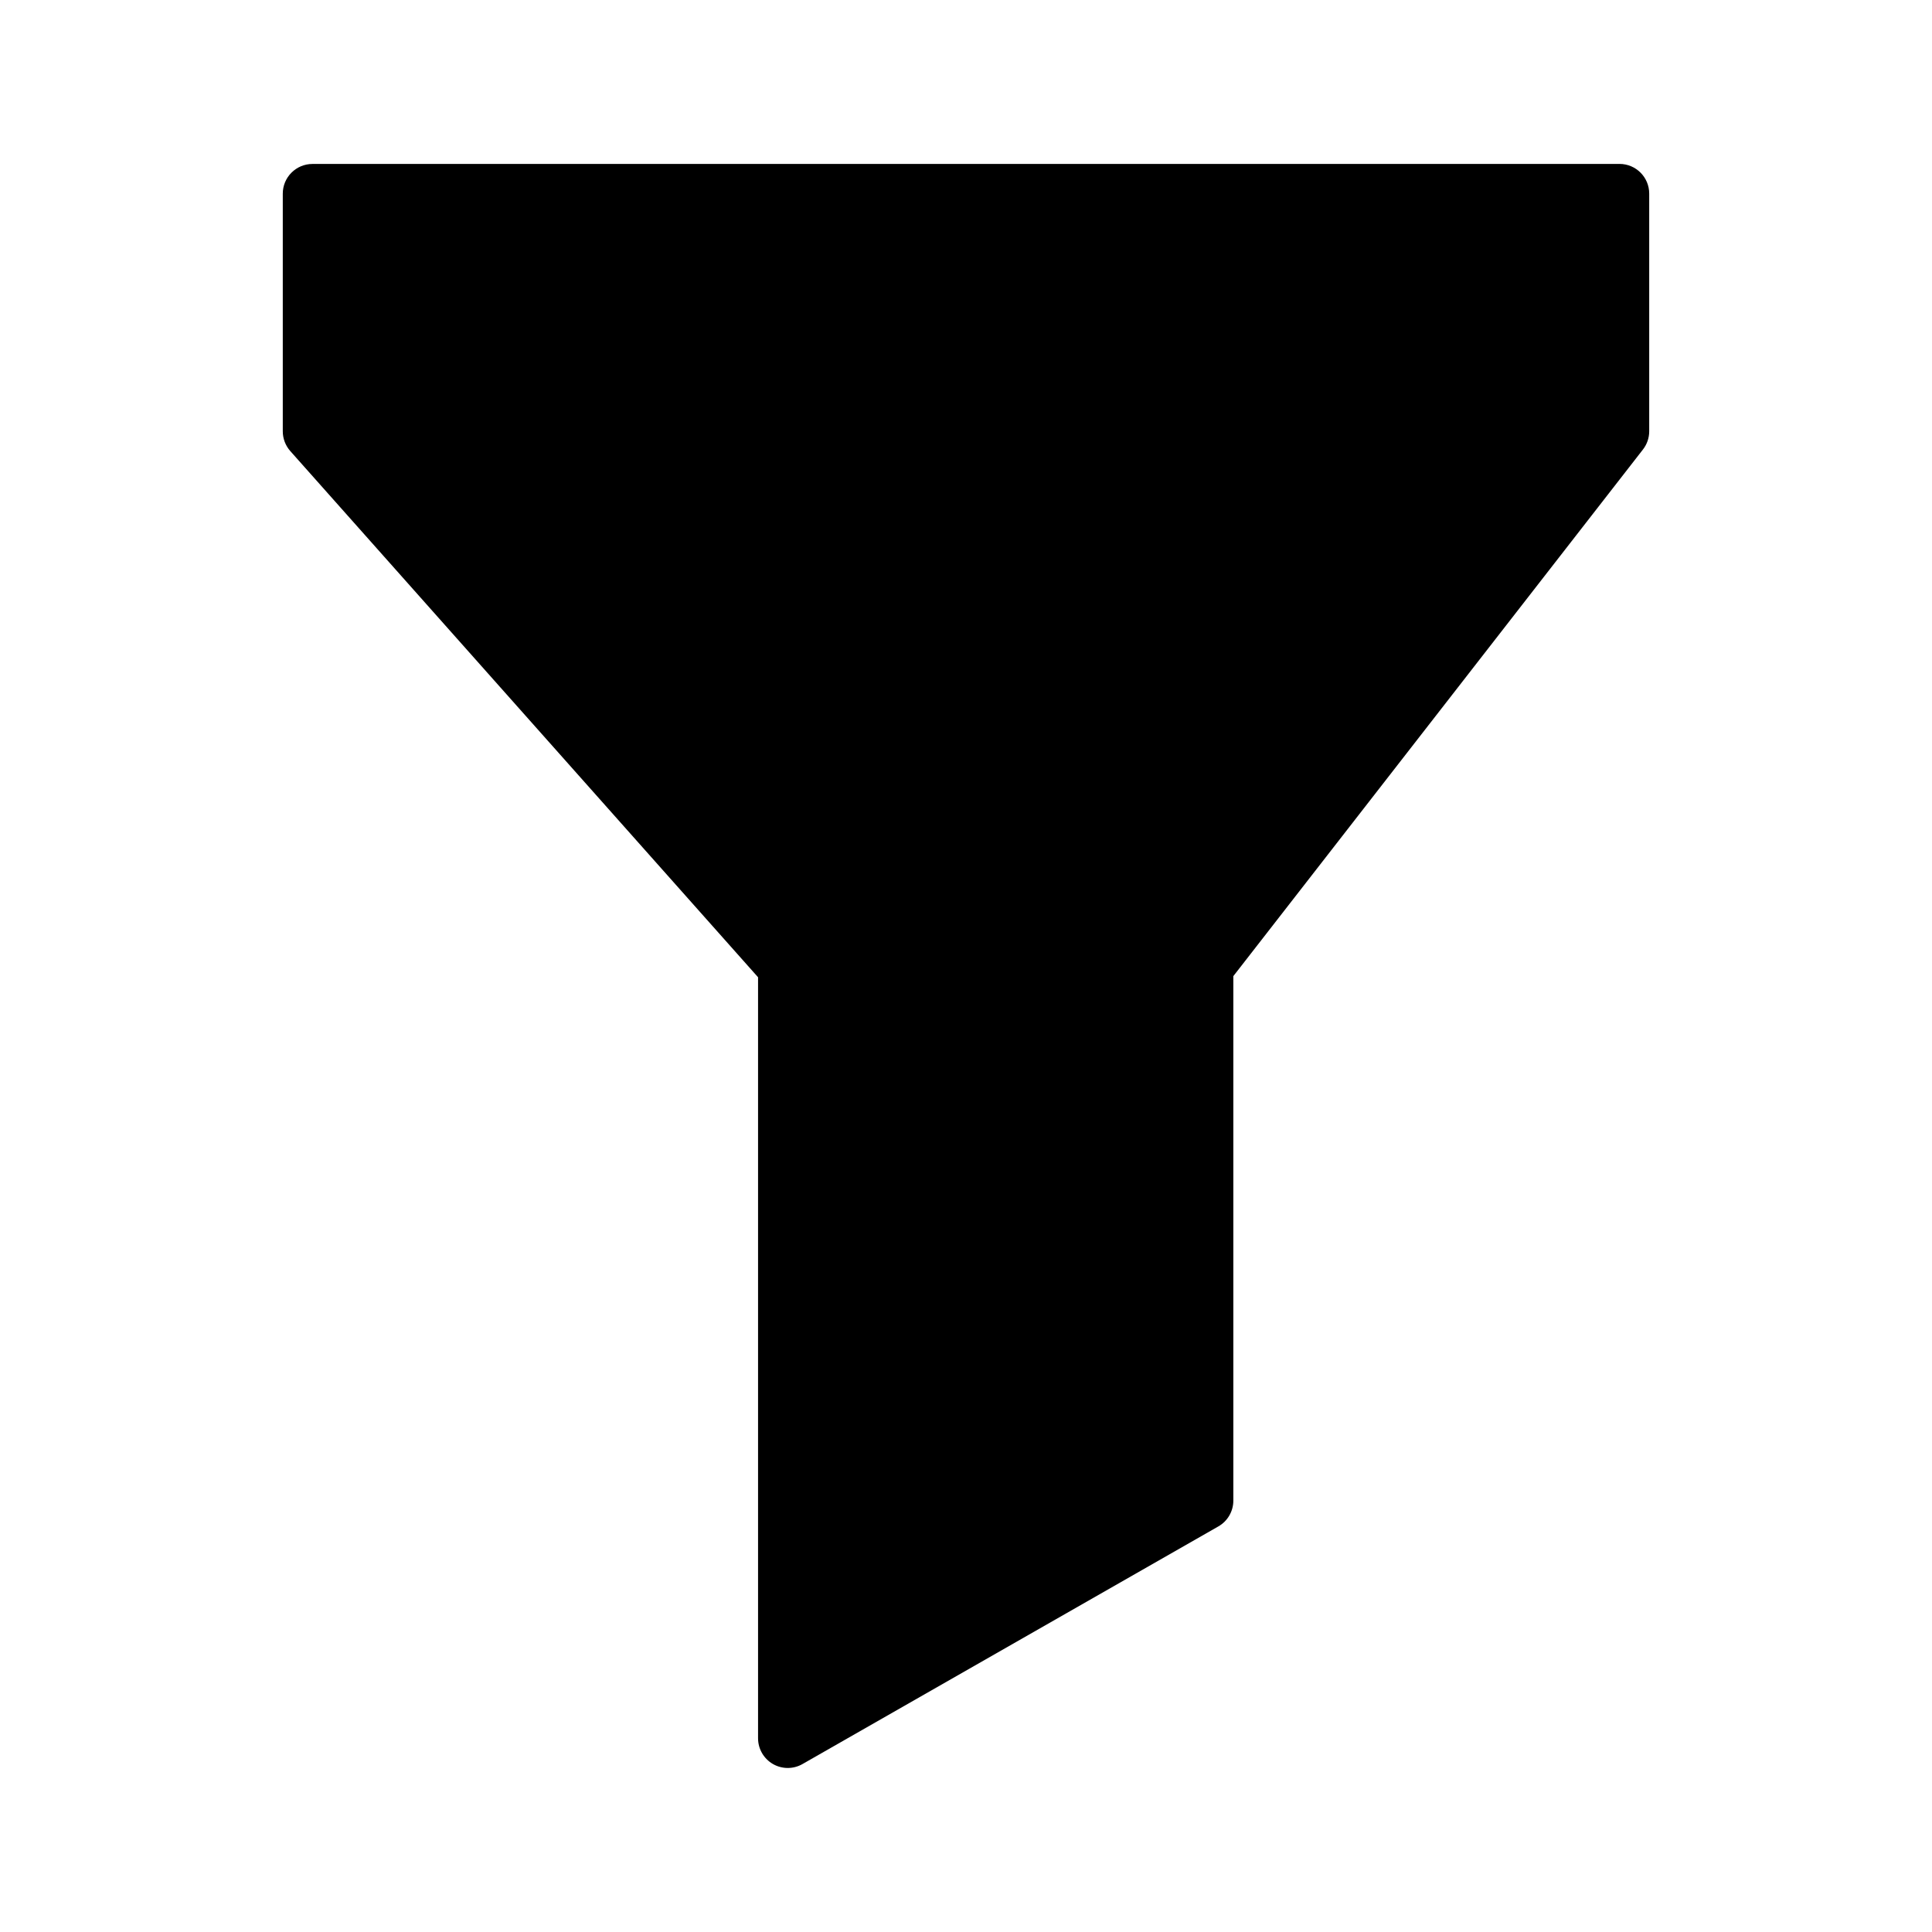<?xml version="1.0" encoding="UTF-8"?>
<!-- Uploaded to: SVG Repo, www.svgrepo.com, Generator: SVG Repo Mixer Tools -->
<svg fill="#000000" width="800px" height="800px" version="1.1" viewBox="144 144 512 512" xmlns="http://www.w3.org/2000/svg">
 <path d="m573.18 187.45h-346.37c-4.344 0-7.871 3.527-7.871 7.871v62.977c0 1.93 0.707 3.785 1.984 5.234l123.97 139.45v201.68c0 2.801 1.496 5.398 3.922 6.809 1.219 0.707 2.59 1.062 3.949 1.062 1.348 0 2.691-0.348 3.906-1.039l110.21-62.977c2.457-1.402 3.969-4.016 3.969-6.832v-139l108.55-139.56c1.078-1.387 1.66-3.086 1.66-4.836v-62.977c0-4.344-3.519-7.871-7.871-7.871z"/>
</svg>